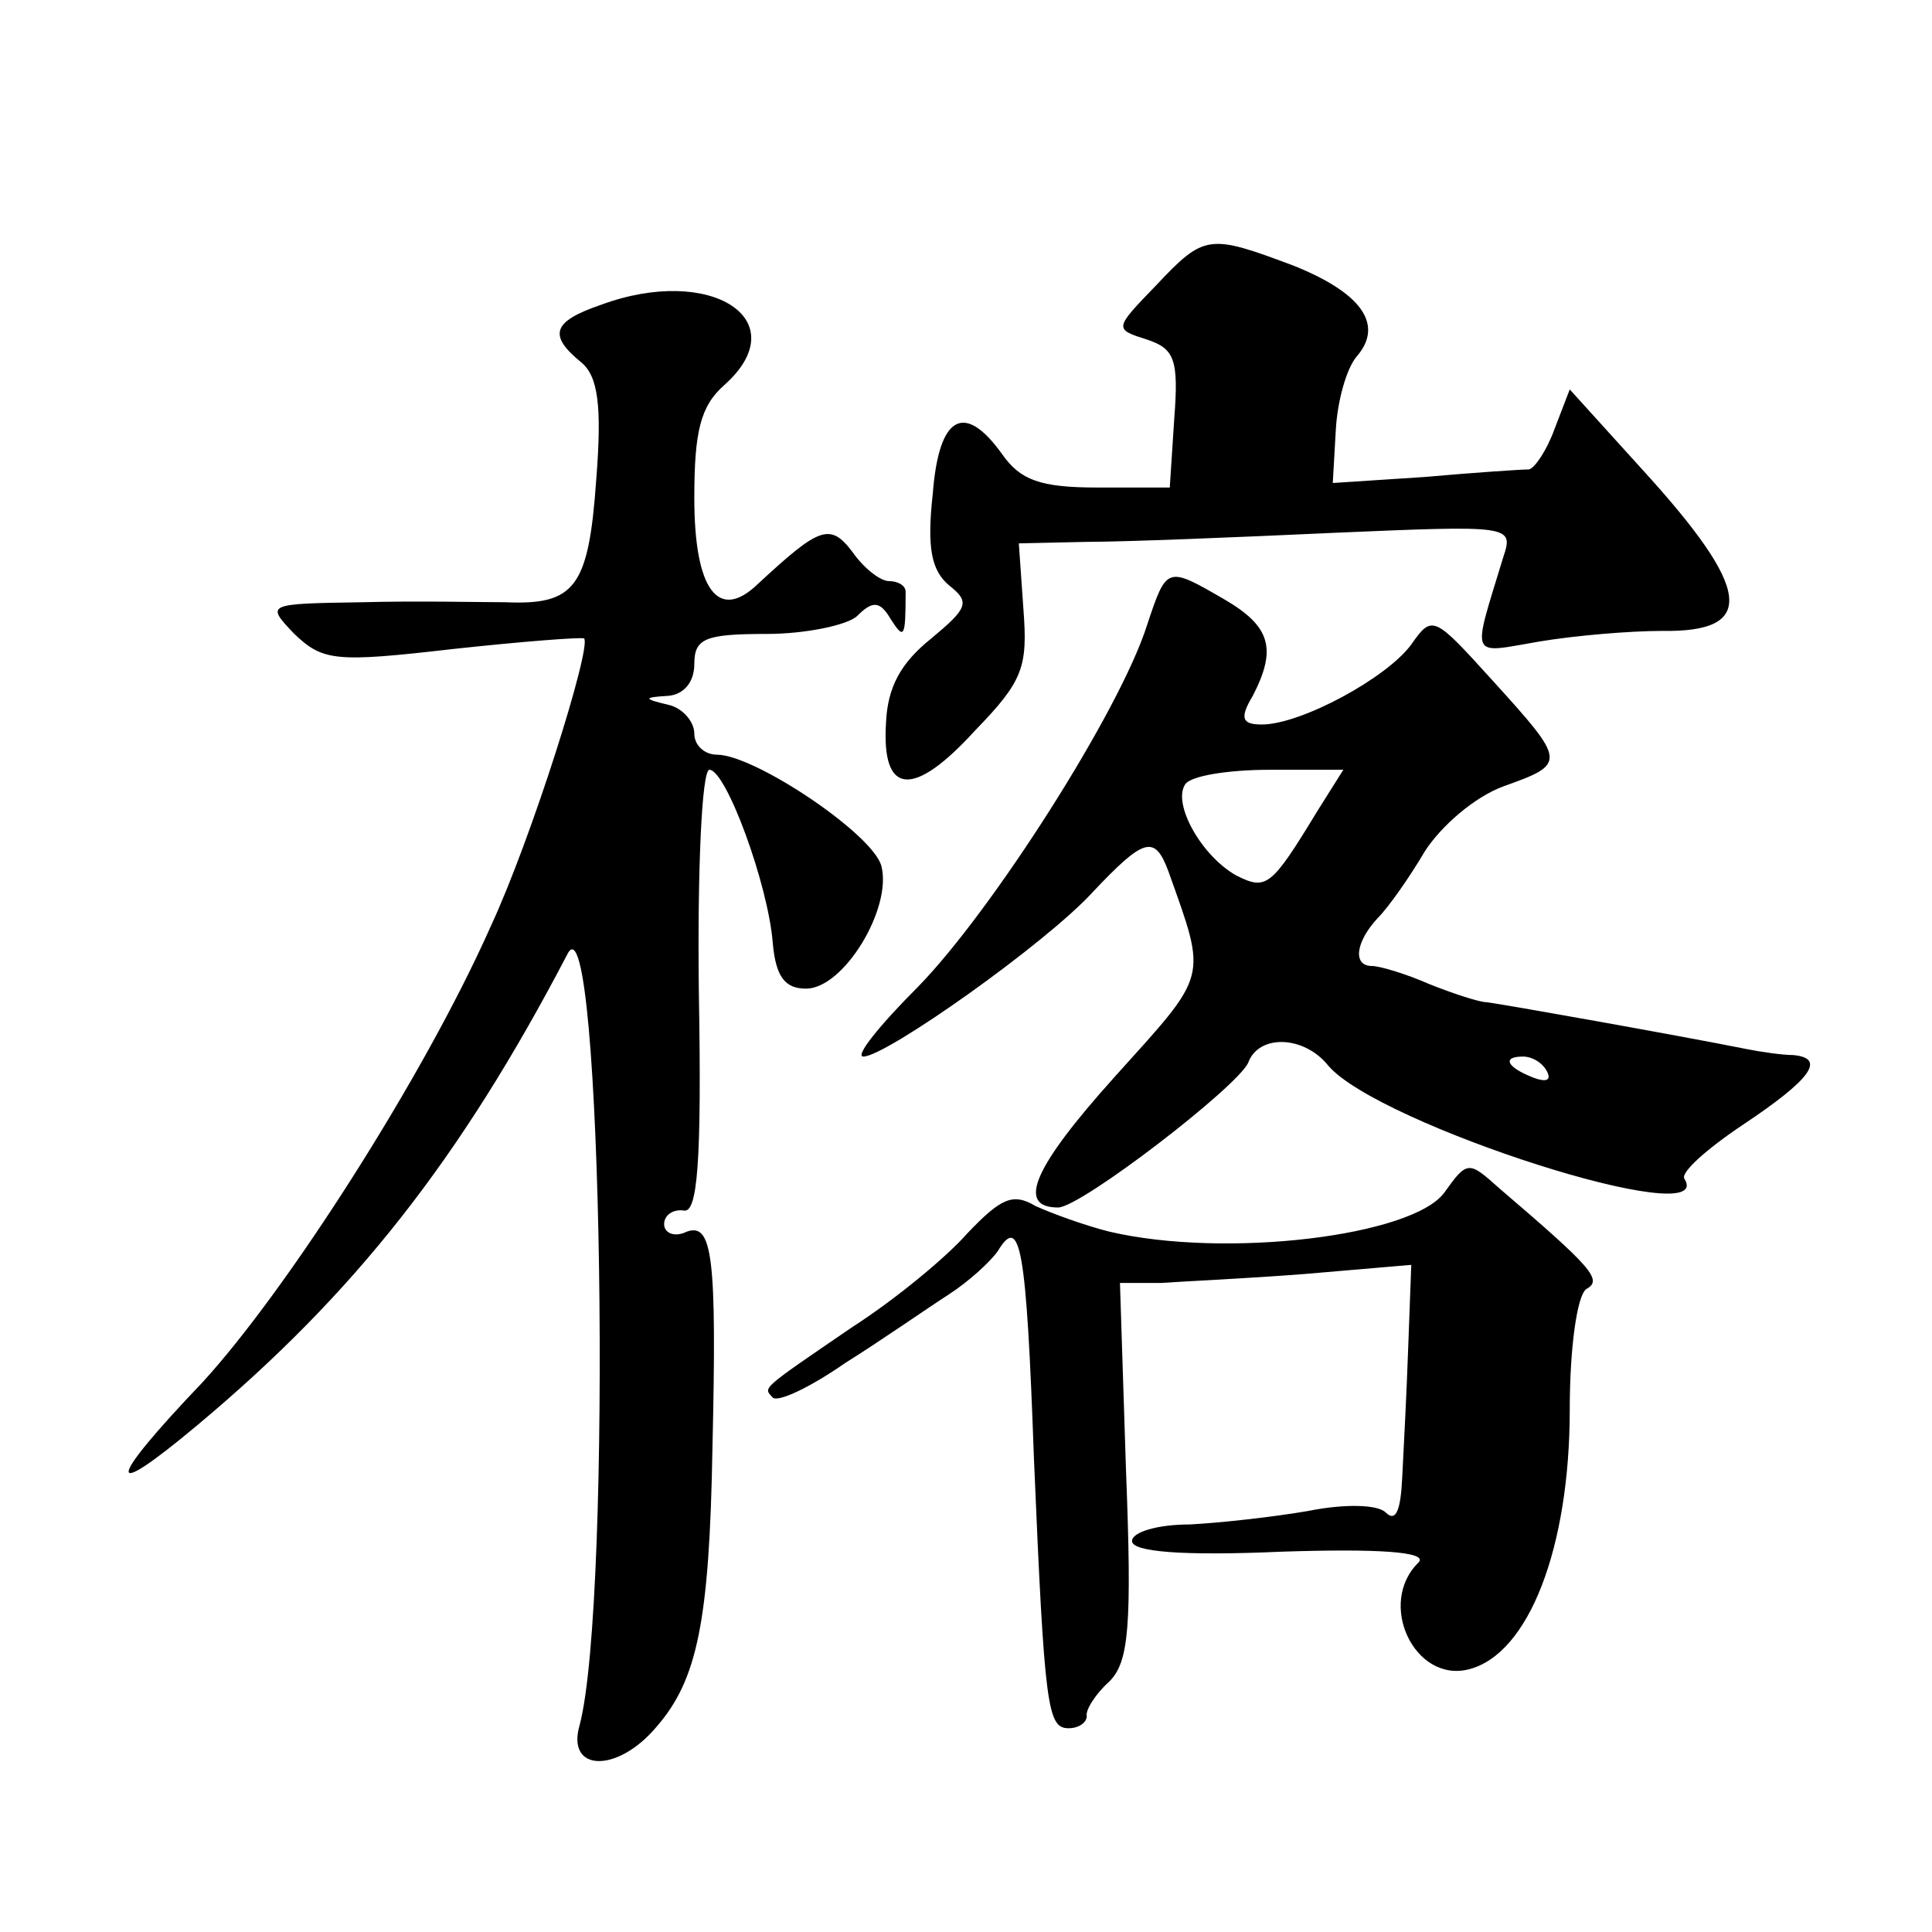 <?xml version="1.0" standalone="no"?>
<!DOCTYPE svg PUBLIC "-//W3C//DTD SVG 20010904//EN"
 "http://www.w3.org/TR/2001/REC-SVG-20010904/DTD/svg10.dtd">
<svg version="1.0" xmlns="http://www.w3.org/2000/svg"
 width="128pt" height="128pt" viewBox="0 0 128 128"
 preserveAspectRatio="xMidYMid meet">
<g transform="translate(0,128) scale(0.1,-0.1)"
fill="#0" stroke="none">
<path d="M766 1091 c-28 -29 -28 -29 -6 -36 18 -6 21 -13 18 -52 l-3 -46 -48 0
c-38 0 -51 5 -63 22 -25 35 -42 26 -46 -26 -4 -36 -1 -51 11 -61 14 -11 12 -15
-12 -35 -20 -16 -29 -32 -30 -56 -3 -48 18 -50 59 -5 32 33 35 42 32 81 l-3 43
45 1 c25 0 99 3 164 6 117 5 119 5 112 -16 -21 -69 -23 -64 24 -56 24 4 60 7 81
7 63 -1 60 27 -13 107 l-48 53 -10 -26 c-5 -14 -13 -26 -17 -27 -5 0 -35 -2 -69
-5 l-61 -4 2 35 c1 19 7 41 14 49 18 21 3 42 -42 60 -56 21 -59 21 -91 -13z M398
1078 c-32 -11 -35 -20 -13 -38 11 -9 14 -28 10 -78 -5 -71 -14 -83 -60 -81 -16
0 -59 1 -95 0 -64 -1 -64 -1 -45 -21 19 -18 27 -19 105 -10 46 5 85 8 87 7 5 -6
-35 -133 -62 -191 -44 -99 -135 -241 -191 -302 -64 -67 -65 -80 -3 -28 104 87 174
176 245 312 23 45 30 -428 8 -511 -9 -31 25 -32 51 -1 27 31 35 70 37 184 3 128
0 150 -17 144 -8 -4 -15 -1 -15 5 0 6 6 10 13 9 9 -2 12 31 10 145 -1 81 2 147
7 147 11 0 39 -76 42 -115 2 -22 8 -30 22 -30 25 0 57 53 50 81 -5 21 -84 74 -109
74 -8 0 -15 6 -15 14 0 8 -8 17 -17 19 -17 4 -17 5 0 6 10 1 17 9 17 21 0 17 7
20 48 20 26 0 54 6 60 12 10 10 15 10 22 -2 9 -14 10 -13 10 18 0 4 -5 7 -11 7
-6 0 -17 9 -24 19 -15 20 -22 17 -63 -21 -26 -25 -42 -4 -42 57 0 44 4 61 20 75
48 43 -9 80 -82 53z M760 866 c-18 -57 -103 -190 -152 -240 -25 -25 -42 -46 -36
-46 15 0 121 75 152 109 34 36 41 38 50 14 26 -73 27 -67 -36 -137 -53 -59 -65
-86 -37 -86 15 0 119 80 126 96 7 19 37 18 53 -2 33 -39 258 -111 236 -75 -3 4
15 20 39 36 45 30 55 44 33 46 -7 0 -21 2 -31 4 -45 9 -163 30 -172 31 -5 0 -23
6 -38 12 -16 7 -33 12 -38 12 -13 0 -11 16 4 32 7 7 21 27 31 44 11 17 33 36 52
43 42 15 42 16 -7 70 -39 43 -40 44 -54 24 -16 -22 -73 -53 -99 -53 -13 0 -15 4
-6 19 16 31 12 46 -19 64 -38 22 -38 22 -51 -17z m113 -123 c-31 -51 -34 -53 -54
-43 -23 13 -42 47 -34 60 3 6 29 10 56 10 l49 0 -17 -27z m152 -173 c3 -6 -1 -7
-9 -4 -18 7 -21 14 -7 14 6 0 13 -4 16 -10z M957 490 c-21 -29 -145 -44 -222 -26
-16 4 -38 12 -49 17 -15 9 -23 5 -45 -18 -14 -16 -48 -44 -76 -62 -63 -43 -59 -40
-53 -47 4 -3 25 7 48 23 24 15 54 36 68 45 14 9 28 22 33 29 15 25 19 3 24 -137
7 -166 9 -179 23 -179 7 0 12 4 12 8 -1 4 6 15 15 23 13 13 15 37 11 140 l-4 124
27 0 c14 1 58 3 96 6 l70 6 -2 -54 c-1 -29 -3 -68 -4 -87 -1 -21 -4 -30 -11 -23
-5 5 -26 6 -51 1 -23 -4 -59 -8 -79 -9 -21 0 -38 -5 -38 -11 0 -7 32 -10 100 -7
62 2 96 0 90 -7 -28 -27 -3 -80 33 -71 40 10 67 81 67 172 0 42 5 76 11 80 11 6
4 14 -58 67 -20 18 -21 18 -36 -3z"/>
</g>
</svg>
